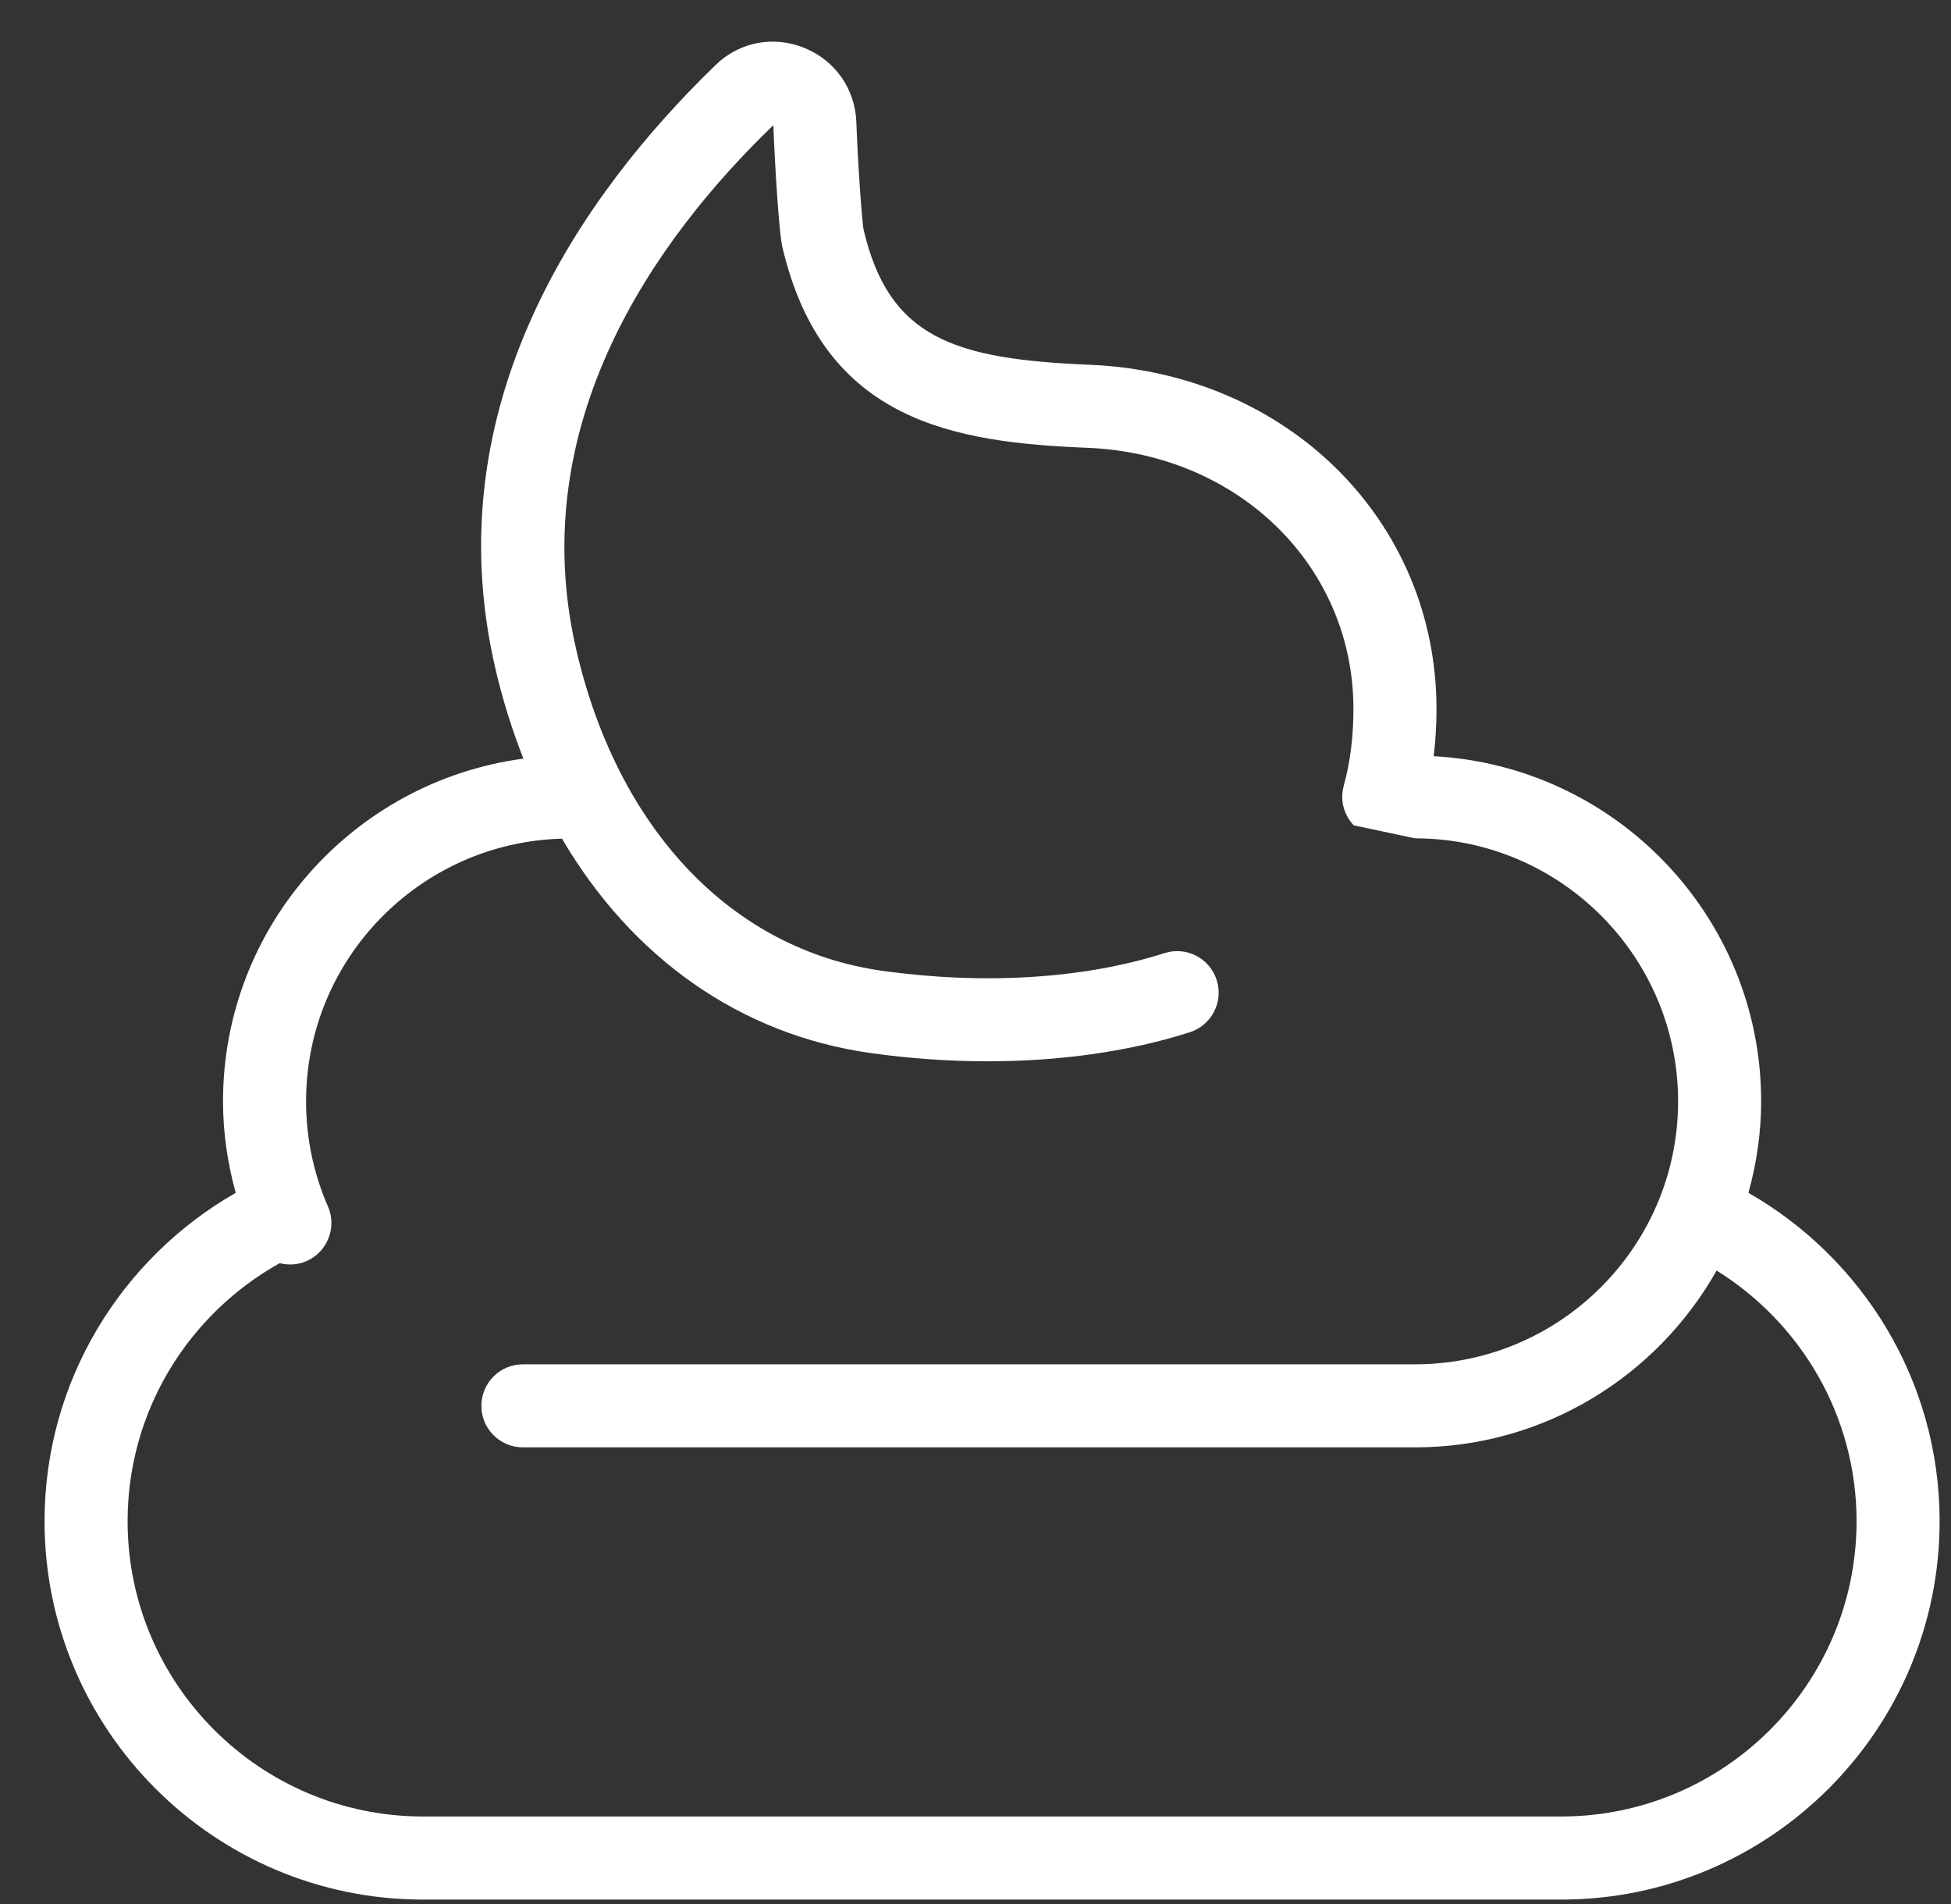 <svg width="42" height="41" viewBox="0 0 42 41" fill="none" xmlns="http://www.w3.org/2000/svg">
<rect x="0" y="0" width="42" height="41" fill="#333333" stroke="none"/>
<path fill-rule="evenodd" clip-rule="evenodd" d="M33.609 39.108H9.105C5.599 39.108 2.747 36.256 2.747 32.751C2.747 30.363 4.071 28.282 6.022 27.195C6.208 27.242 6.409 27.234 6.598 27.151C7.05 26.953 7.257 26.426 7.06 25.974C6.748 25.259 6.589 24.497 6.589 23.711C6.589 20.64 9.047 18.139 12.098 18.056C13.603 20.619 15.931 22.277 18.746 22.672C19.592 22.791 20.436 22.849 21.26 22.849C22.825 22.849 24.319 22.638 25.613 22.224C26.083 22.073 26.343 21.57 26.192 21.099C26.042 20.629 25.541 20.369 25.068 20.52C23.342 21.073 21.184 21.207 18.994 20.901C15.754 20.447 13.288 17.851 12.398 13.956C11.291 9.112 14.098 5.153 16.648 2.695C16.682 3.585 16.771 5.012 16.841 5.313C17.723 9.098 20.567 9.527 23.433 9.642C26.684 9.785 29.136 12.203 29.136 15.265C29.136 15.859 29.066 16.415 28.927 16.918C28.841 17.231 28.934 17.549 29.142 17.769L30.462 18.049C33.584 18.049 36.125 20.589 36.125 23.711C36.125 26.833 33.584 29.373 30.462 29.373H11.257C10.763 29.373 10.363 29.773 10.363 30.267C10.363 30.761 10.763 31.161 11.257 31.161H30.462C33.246 31.161 35.675 29.623 36.954 27.354C38.759 28.477 39.967 30.473 39.967 32.751C39.967 36.256 37.115 39.108 33.609 39.108ZM37.64 25.681C37.813 25.052 37.913 24.394 37.913 23.711C37.913 19.738 34.785 16.491 30.864 16.281C30.903 15.951 30.924 15.613 30.924 15.265C30.924 11.228 27.737 8.042 23.478 7.854C20.54 7.735 19.136 7.282 18.589 4.936C18.562 4.776 18.476 3.737 18.435 2.627C18.407 1.909 17.976 1.297 17.308 1.028C16.644 0.763 15.915 0.904 15.405 1.4C12.524 4.188 9.362 8.698 10.655 14.354C10.814 15.051 11.023 15.709 11.267 16.333C7.624 16.818 4.801 19.937 4.801 23.711C4.801 24.385 4.899 25.043 5.074 25.681C2.62 27.086 0.959 29.726 0.959 32.751C0.959 37.242 4.613 40.897 9.105 40.897H33.609C38.1 40.897 41.755 37.242 41.755 32.751C41.755 29.726 40.094 27.086 37.64 25.681Z" fill="white"/>
</svg>
